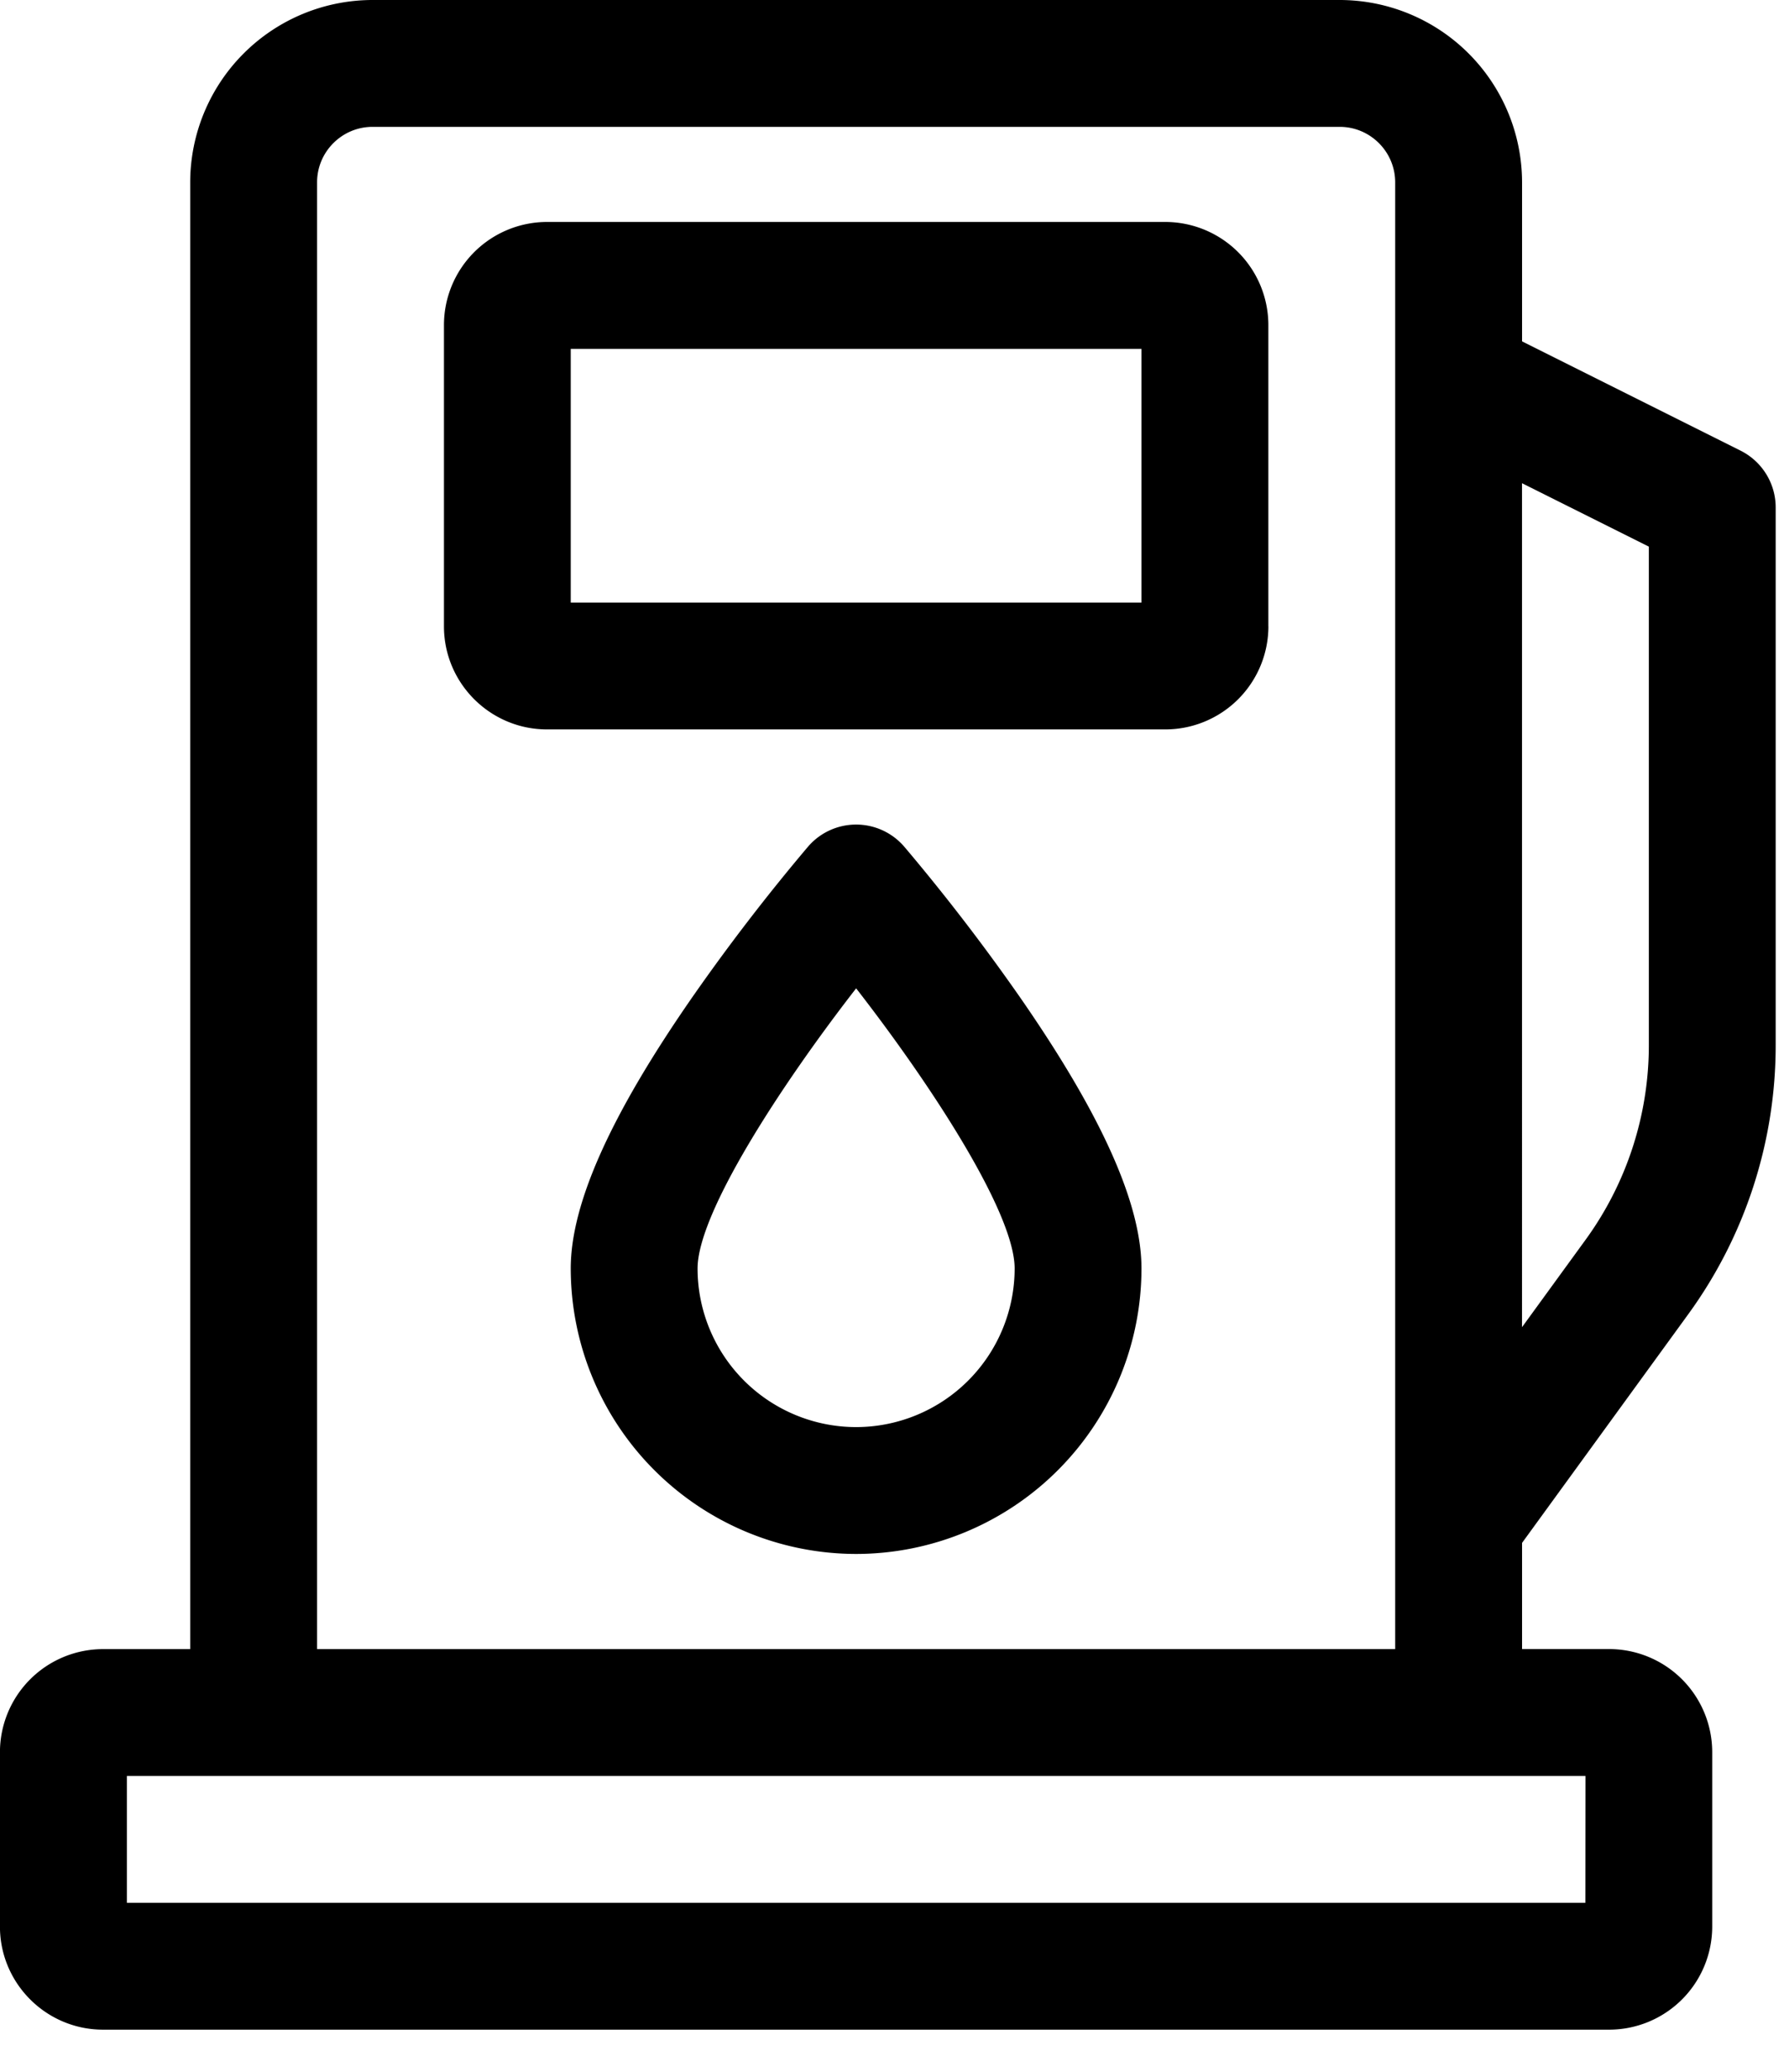 <svg xmlns="http://www.w3.org/2000/svg" width="38" height="44" viewBox="0 0 38 44"><g><g><g><path d="M12.123 7.409h12.123v5.388H12.123zm14.818 5.893V6.904a2.191 2.191 0 0 0-2.19-2.19H11.619a2.191 2.191 0 0 0-2.189 2.19v6.398c0 1.207.982 2.189 2.19 2.189h13.133a2.191 2.191 0 0 0 2.189-2.19z"/></g><g><path d="M18.185 20.99c1.61 2.07 3.367 4.774 3.367 5.95a3.371 3.371 0 0 1-3.367 3.368 3.371 3.371 0 0 1-3.368-3.367c0-1.174 1.76-3.88 3.368-5.951zm0 12.012a6.068 6.068 0 0 0 6.061-6.061c0-1.38-.85-3.272-2.598-5.787a43.26 43.26 0 0 0-2.442-3.174 1.347 1.347 0 0 0-2.042 0 43.27 43.27 0 0 0-2.442 3.174c-1.749 2.515-2.599 4.407-2.599 5.787a6.069 6.069 0 0 0 6.062 6.061z"/></g><g><path d="M6.735 35.023V3.873c0-.65.529-1.179 1.179-1.179h20.542c.65 0 1.179.529 1.179 1.179v31.15zm26.94 5.388H2.695v-2.694h30.982zm1.348-28.802v10.573a7.03 7.03 0 0 1-1.353 4.16l-1.341 1.844V10.262zm.826 16.317a9.706 9.706 0 0 0 1.868-5.744V10.776c0-.51-.289-.976-.745-1.205L32.33 7.25V3.873A3.877 3.877 0 0 0 28.456 0H7.914A3.877 3.877 0 0 0 4.04 3.873v31.15H2.189a2.191 2.191 0 0 0-2.19 2.189v3.704c0 1.207.983 2.189 2.19 2.189H34.18a2.191 2.191 0 0 0 2.189-2.189v-3.704a2.191 2.191 0 0 0-2.19-2.19H32.33v-2.255z"/></g></g></g></svg>